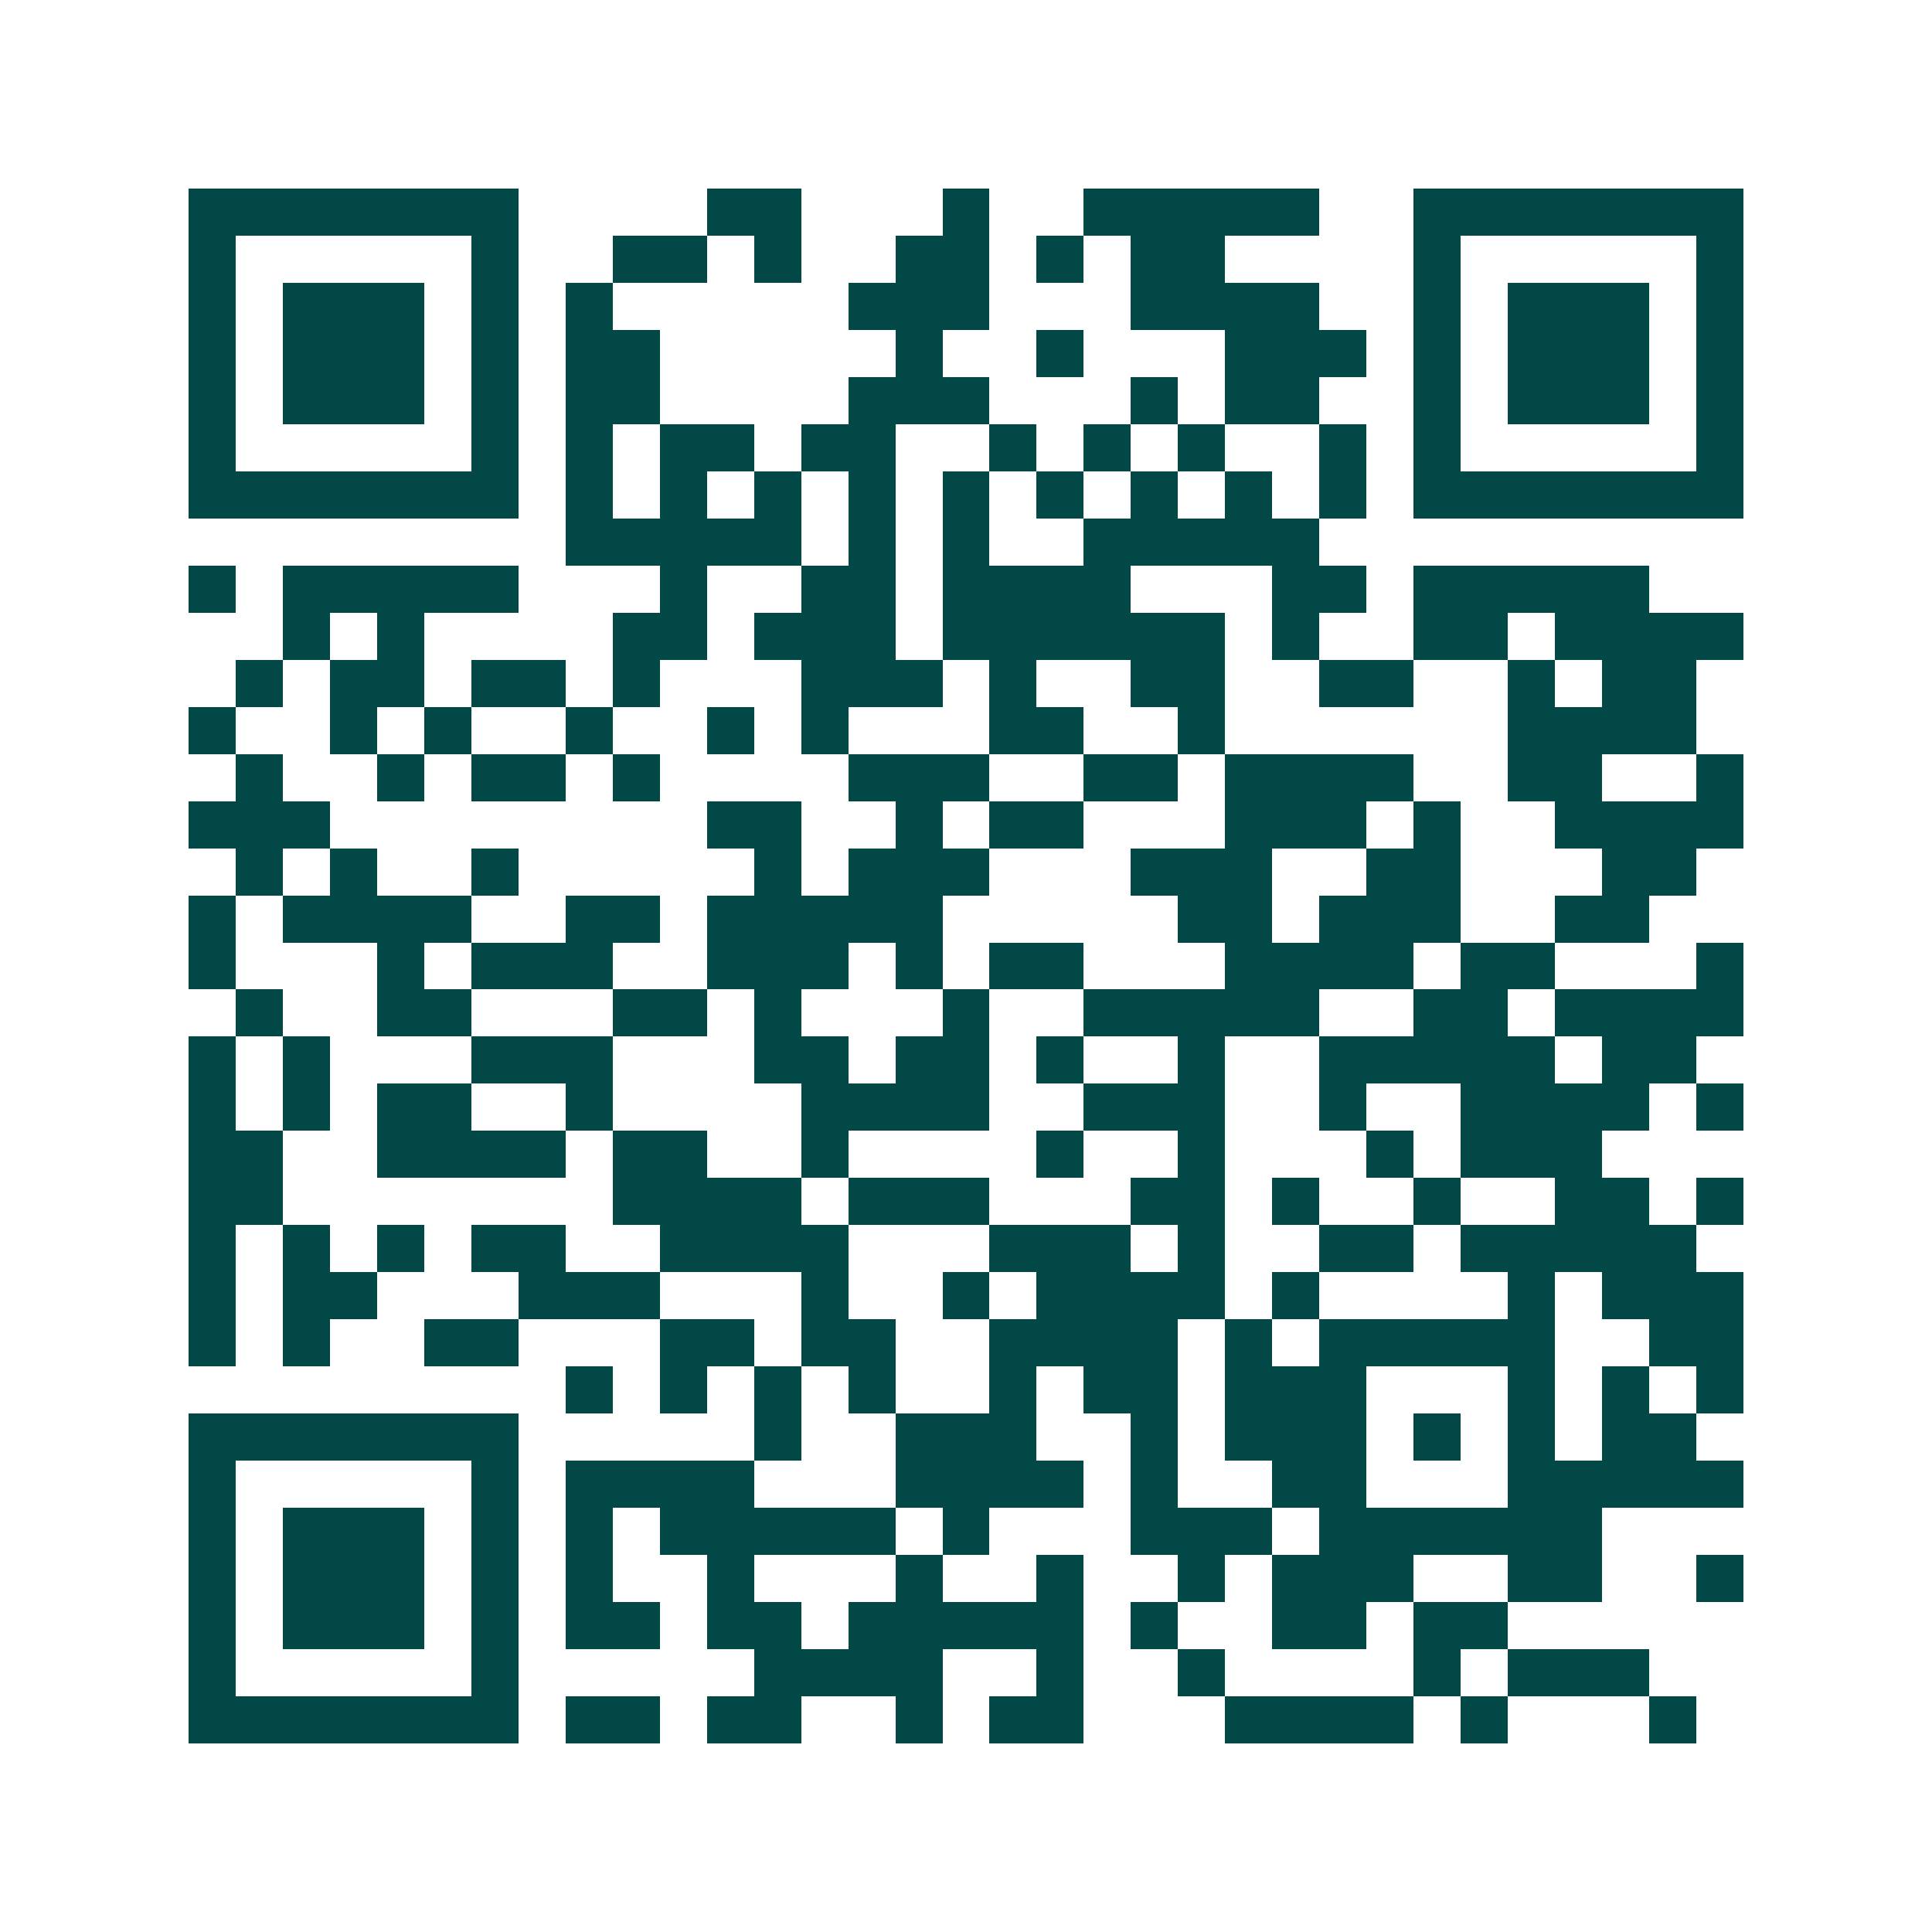 <svg xmlns="http://www.w3.org/2000/svg" width="200" height="200" viewBox="0 0 41 41" shape-rendering="crispEdges"><path fill="#ffffff" d="M0 0h41v41H0z"/><path stroke="#014847" d="M4 4.5h7m4 0h2m3 0h1m2 0h5m2 0h7M4 5.5h1m5 0h1m2 0h2m1 0h1m2 0h2m1 0h1m1 0h2m4 0h1m5 0h1M4 6.5h1m1 0h3m1 0h1m1 0h1m5 0h3m3 0h4m2 0h1m1 0h3m1 0h1M4 7.5h1m1 0h3m1 0h1m1 0h2m5 0h1m2 0h1m3 0h3m1 0h1m1 0h3m1 0h1M4 8.5h1m1 0h3m1 0h1m1 0h2m4 0h3m3 0h1m1 0h2m2 0h1m1 0h3m1 0h1M4 9.5h1m5 0h1m1 0h1m1 0h2m1 0h2m2 0h1m1 0h1m1 0h1m2 0h1m1 0h1m5 0h1M4 10.5h7m1 0h1m1 0h1m1 0h1m1 0h1m1 0h1m1 0h1m1 0h1m1 0h1m1 0h1m1 0h7M12 11.5h5m1 0h1m1 0h1m2 0h5M4 12.5h1m1 0h5m3 0h1m2 0h2m1 0h4m3 0h2m1 0h5M6 13.5h1m1 0h1m4 0h2m1 0h3m1 0h6m1 0h1m2 0h2m1 0h4M5 14.5h1m1 0h2m1 0h2m1 0h1m3 0h3m1 0h1m2 0h2m2 0h2m2 0h1m1 0h2M4 15.5h1m2 0h1m1 0h1m2 0h1m2 0h1m1 0h1m3 0h2m2 0h1m6 0h4M5 16.5h1m2 0h1m1 0h2m1 0h1m4 0h3m2 0h2m1 0h4m2 0h2m2 0h1M4 17.5h3m8 0h2m2 0h1m1 0h2m3 0h3m1 0h1m2 0h4M5 18.5h1m1 0h1m2 0h1m5 0h1m1 0h3m3 0h3m2 0h2m3 0h2M4 19.5h1m1 0h4m2 0h2m1 0h5m5 0h2m1 0h3m2 0h2M4 20.5h1m3 0h1m1 0h3m2 0h3m1 0h1m1 0h2m3 0h4m1 0h2m3 0h1M5 21.5h1m2 0h2m3 0h2m1 0h1m3 0h1m2 0h5m2 0h2m1 0h4M4 22.5h1m1 0h1m3 0h3m3 0h2m1 0h2m1 0h1m2 0h1m2 0h5m1 0h2M4 23.5h1m1 0h1m1 0h2m2 0h1m4 0h4m2 0h3m2 0h1m2 0h4m1 0h1M4 24.5h2m2 0h4m1 0h2m2 0h1m4 0h1m2 0h1m3 0h1m1 0h3M4 25.5h2m7 0h4m1 0h3m3 0h2m1 0h1m2 0h1m2 0h2m1 0h1M4 26.5h1m1 0h1m1 0h1m1 0h2m2 0h4m3 0h3m1 0h1m2 0h2m1 0h5M4 27.5h1m1 0h2m3 0h3m3 0h1m2 0h1m1 0h4m1 0h1m4 0h1m1 0h3M4 28.5h1m1 0h1m2 0h2m3 0h2m1 0h2m2 0h4m1 0h1m1 0h5m2 0h2M12 29.5h1m1 0h1m1 0h1m1 0h1m2 0h1m1 0h2m1 0h3m3 0h1m1 0h1m1 0h1M4 30.5h7m5 0h1m2 0h3m2 0h1m1 0h3m1 0h1m1 0h1m1 0h2M4 31.5h1m5 0h1m1 0h4m3 0h4m1 0h1m2 0h2m3 0h5M4 32.5h1m1 0h3m1 0h1m1 0h1m1 0h5m1 0h1m3 0h3m1 0h6M4 33.5h1m1 0h3m1 0h1m1 0h1m2 0h1m3 0h1m2 0h1m2 0h1m1 0h3m2 0h2m2 0h1M4 34.5h1m1 0h3m1 0h1m1 0h2m1 0h2m1 0h5m1 0h1m2 0h2m1 0h2M4 35.5h1m5 0h1m5 0h4m2 0h1m2 0h1m4 0h1m1 0h3M4 36.5h7m1 0h2m1 0h2m2 0h1m1 0h2m3 0h4m1 0h1m3 0h1"/></svg>
